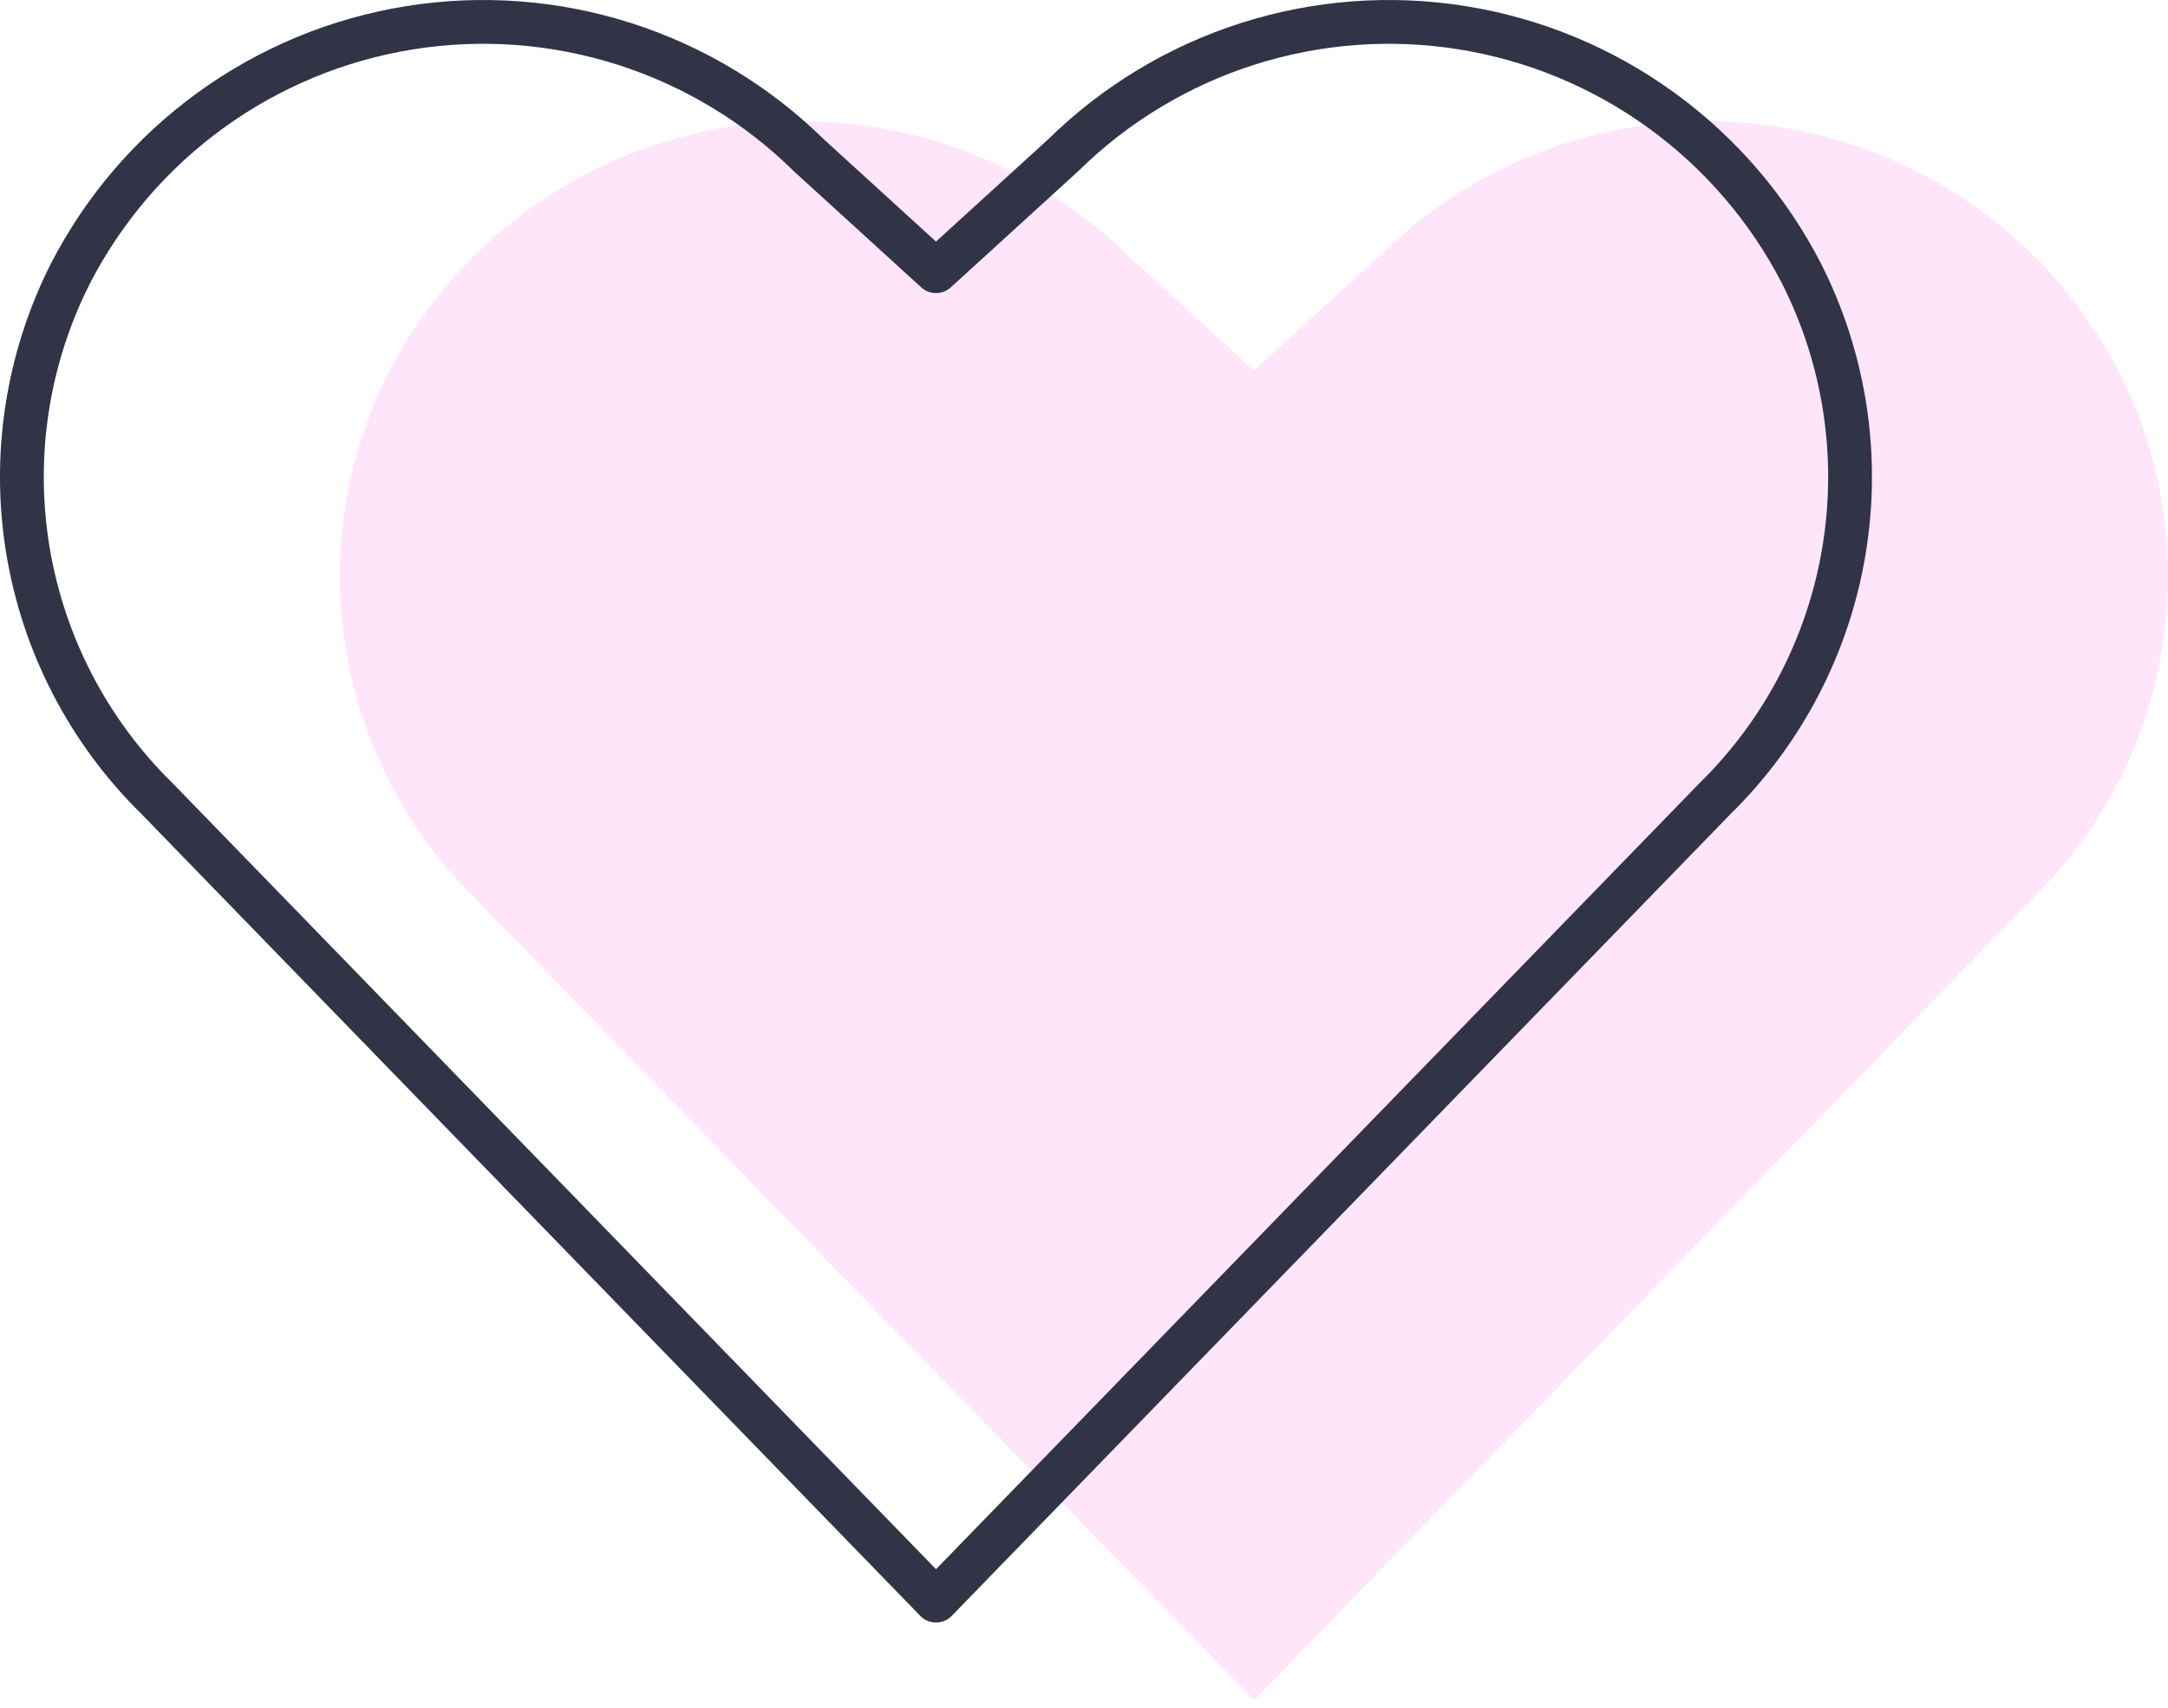 <svg width="99" height="78" viewBox="0 0 99 78" fill="none" xmlns="http://www.w3.org/2000/svg">
<g opacity="0.7">
<path opacity="0.7" d="M57.261 77.645L21.686 41.01C18.567 37.95 16.502 33.976 15.792 29.663C15.082 25.351 15.763 20.925 17.737 17.026C19.259 14.072 21.454 11.517 24.145 9.568C26.837 7.618 29.949 6.329 33.23 5.804C36.511 5.278 39.87 5.532 43.036 6.544C46.201 7.555 49.084 9.297 51.453 11.628L57.261 16.924L63.069 11.628C65.437 9.297 68.32 7.555 71.485 6.543C74.65 5.532 78.009 5.278 81.29 5.804C84.571 6.329 87.683 7.618 90.374 9.568C93.065 11.517 95.26 14.072 96.781 17.026C98.755 20.925 99.436 25.351 98.727 29.663C98.017 33.975 95.954 37.949 92.836 41.01L57.261 77.645Z" fill="#FFCCF6"/>
</g>
<path d="M42.742 73.108L7.168 36.473C4.048 33.413 1.984 29.439 1.273 25.126C0.563 20.814 1.244 16.388 3.218 12.489C4.74 9.535 6.936 6.98 9.627 5.031C12.318 3.081 15.43 1.792 18.712 1.267C21.993 0.741 25.352 0.995 28.517 2.006C31.683 3.018 34.566 4.76 36.934 7.091L42.742 12.387L48.55 7.091C50.919 4.76 53.801 3.018 56.967 2.006C60.132 0.995 63.49 0.741 66.772 1.267C70.053 1.792 73.164 3.081 75.855 5.031C78.546 6.98 80.741 9.535 82.263 12.489C84.237 16.388 84.918 20.814 84.208 25.126C83.499 29.438 81.436 33.412 78.317 36.473L42.742 73.108Z" stroke="#313347" stroke-width="2" stroke-linecap="round" stroke-linejoin="round"/>
</svg>
